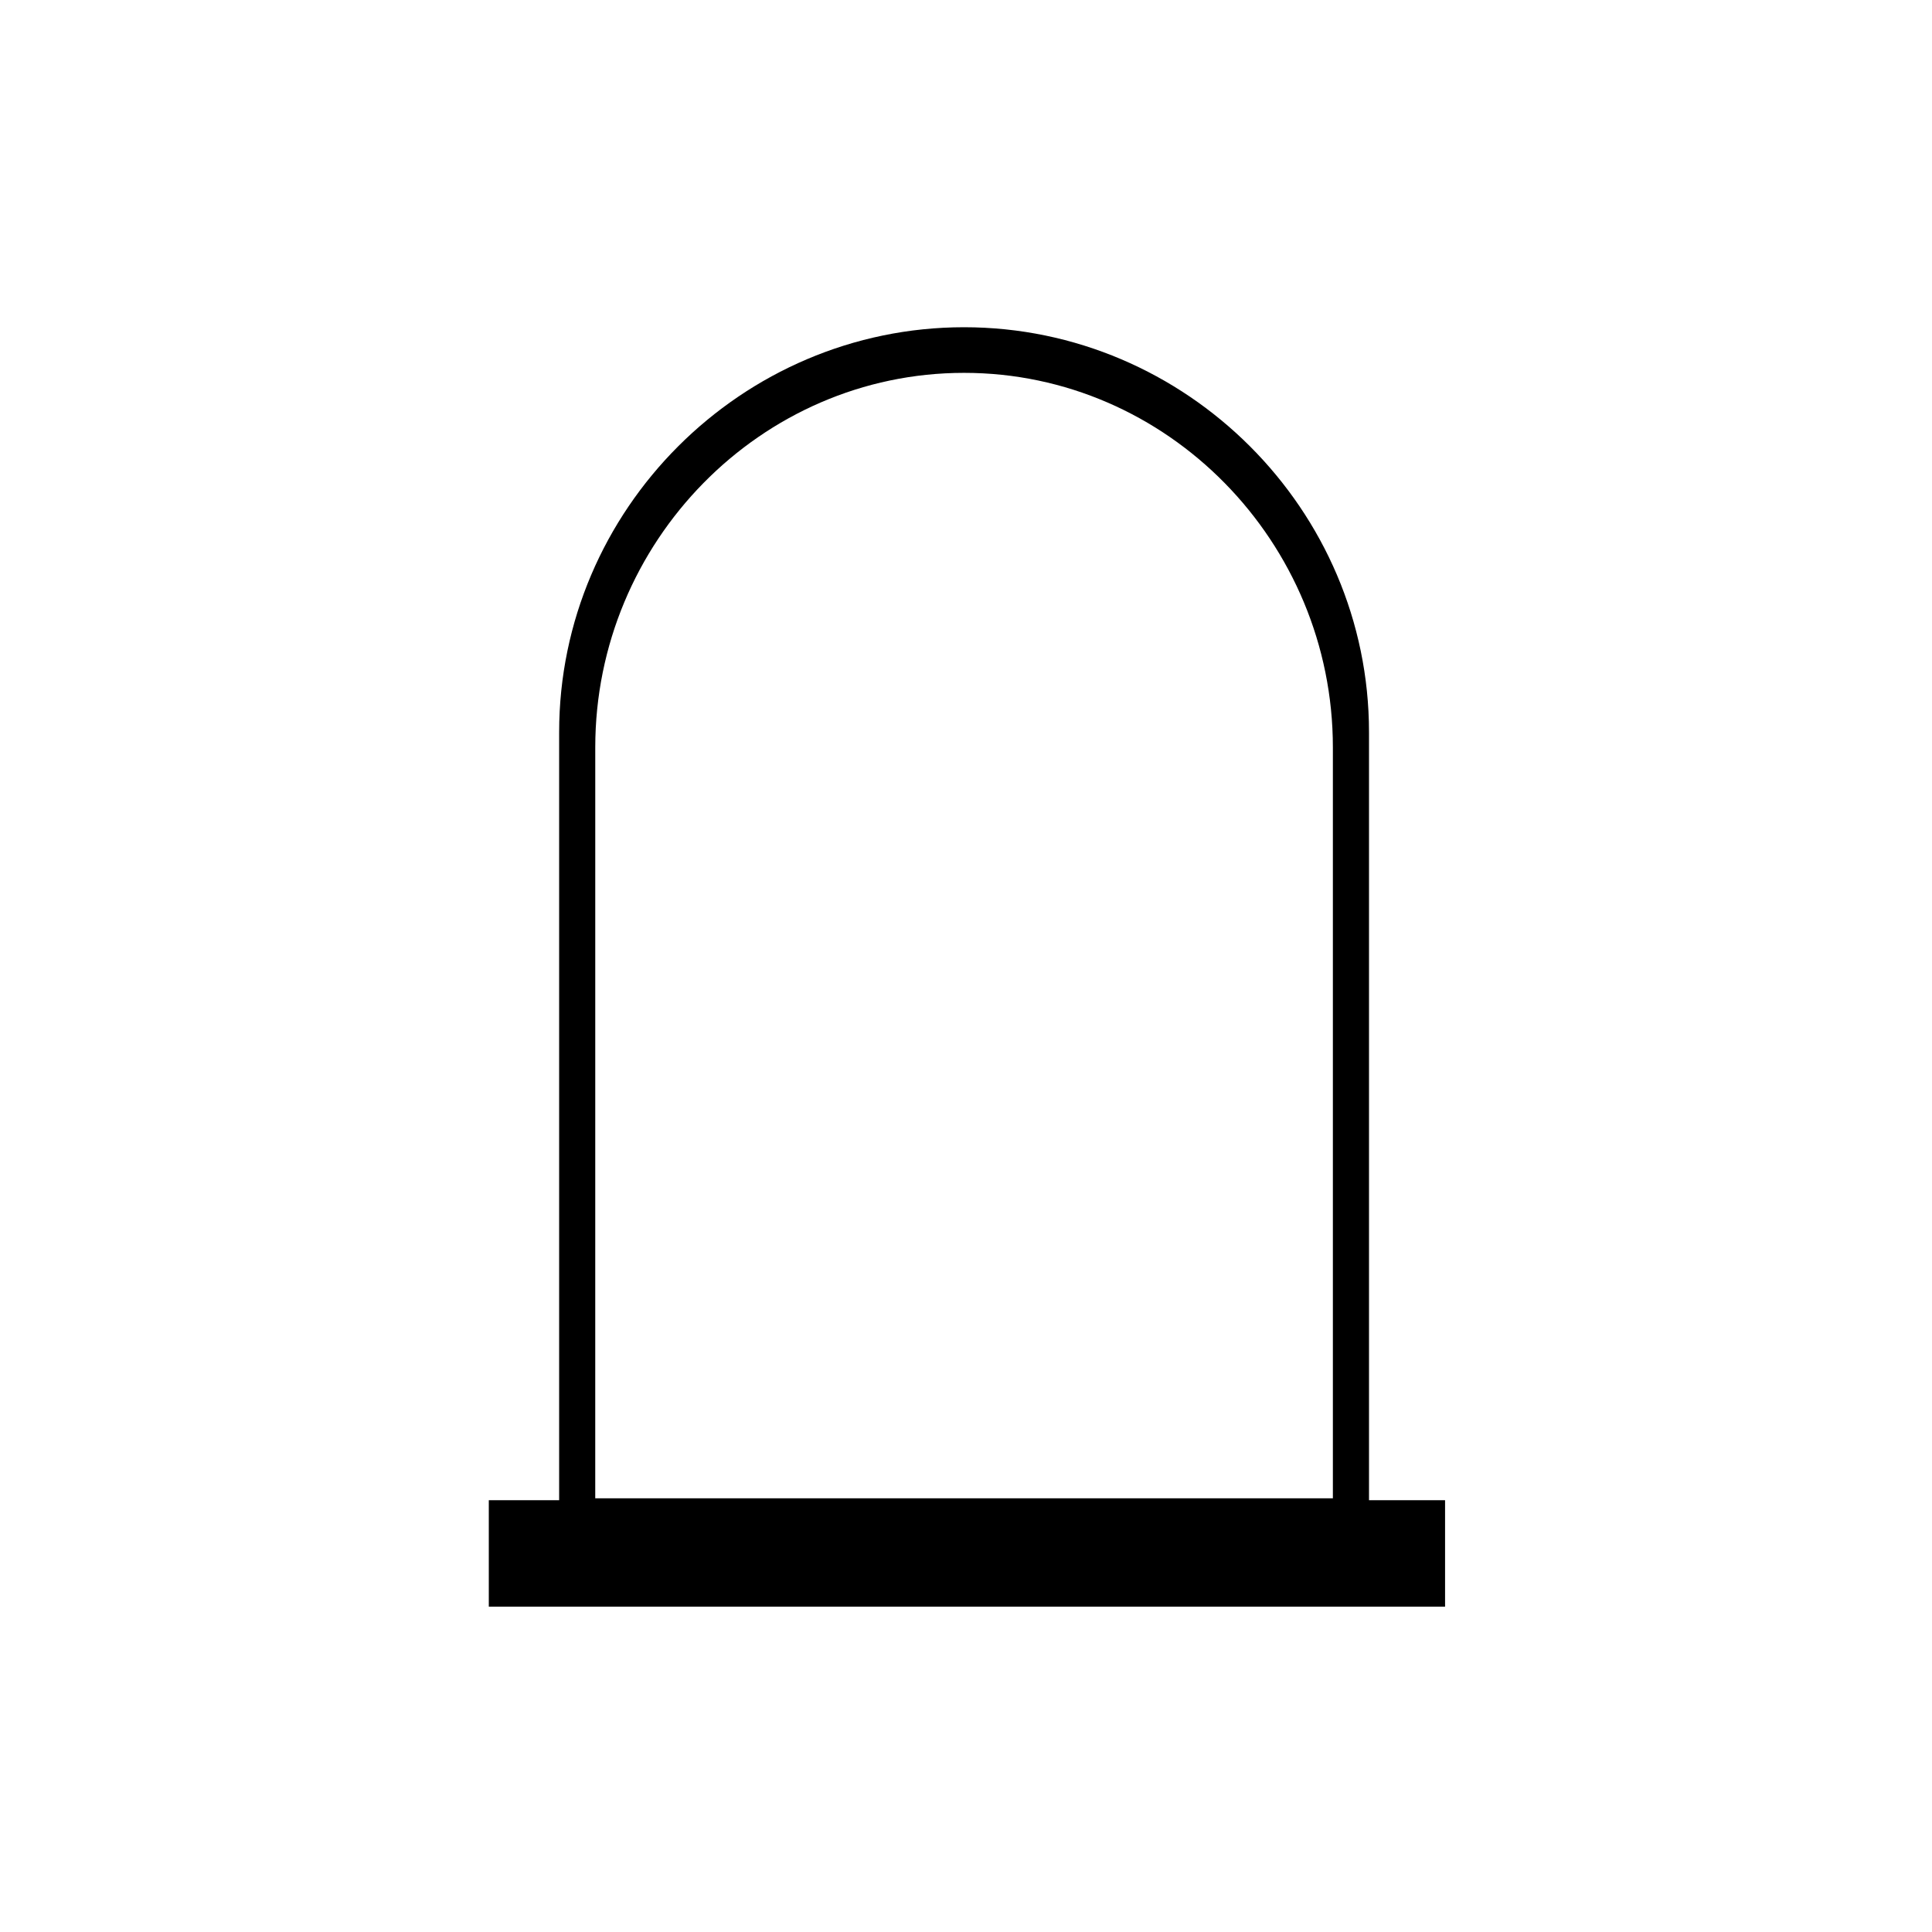 <?xml version="1.0" encoding="UTF-8"?>
<!-- Uploaded to: SVG Repo, www.svgrepo.com, Generator: SVG Repo Mixer Tools -->
<svg fill="#000000" width="800px" height="800px" version="1.1" viewBox="144 144 512 512" xmlns="http://www.w3.org/2000/svg">
 <path d="m506.8 541.57v-203.54c0-58.945-48.367-107.31-107.31-107.31-58.945 0-107.31 48.367-107.31 107.31v203.54h-18.641v28.215h253.42v-28.215zm-205.05-199.51c0-54.41 43.832-99.25 97.738-99.25s97.738 44.84 97.738 99.25v198.5 0.504l-195.48 0.004v-0.504z"/>
</svg>